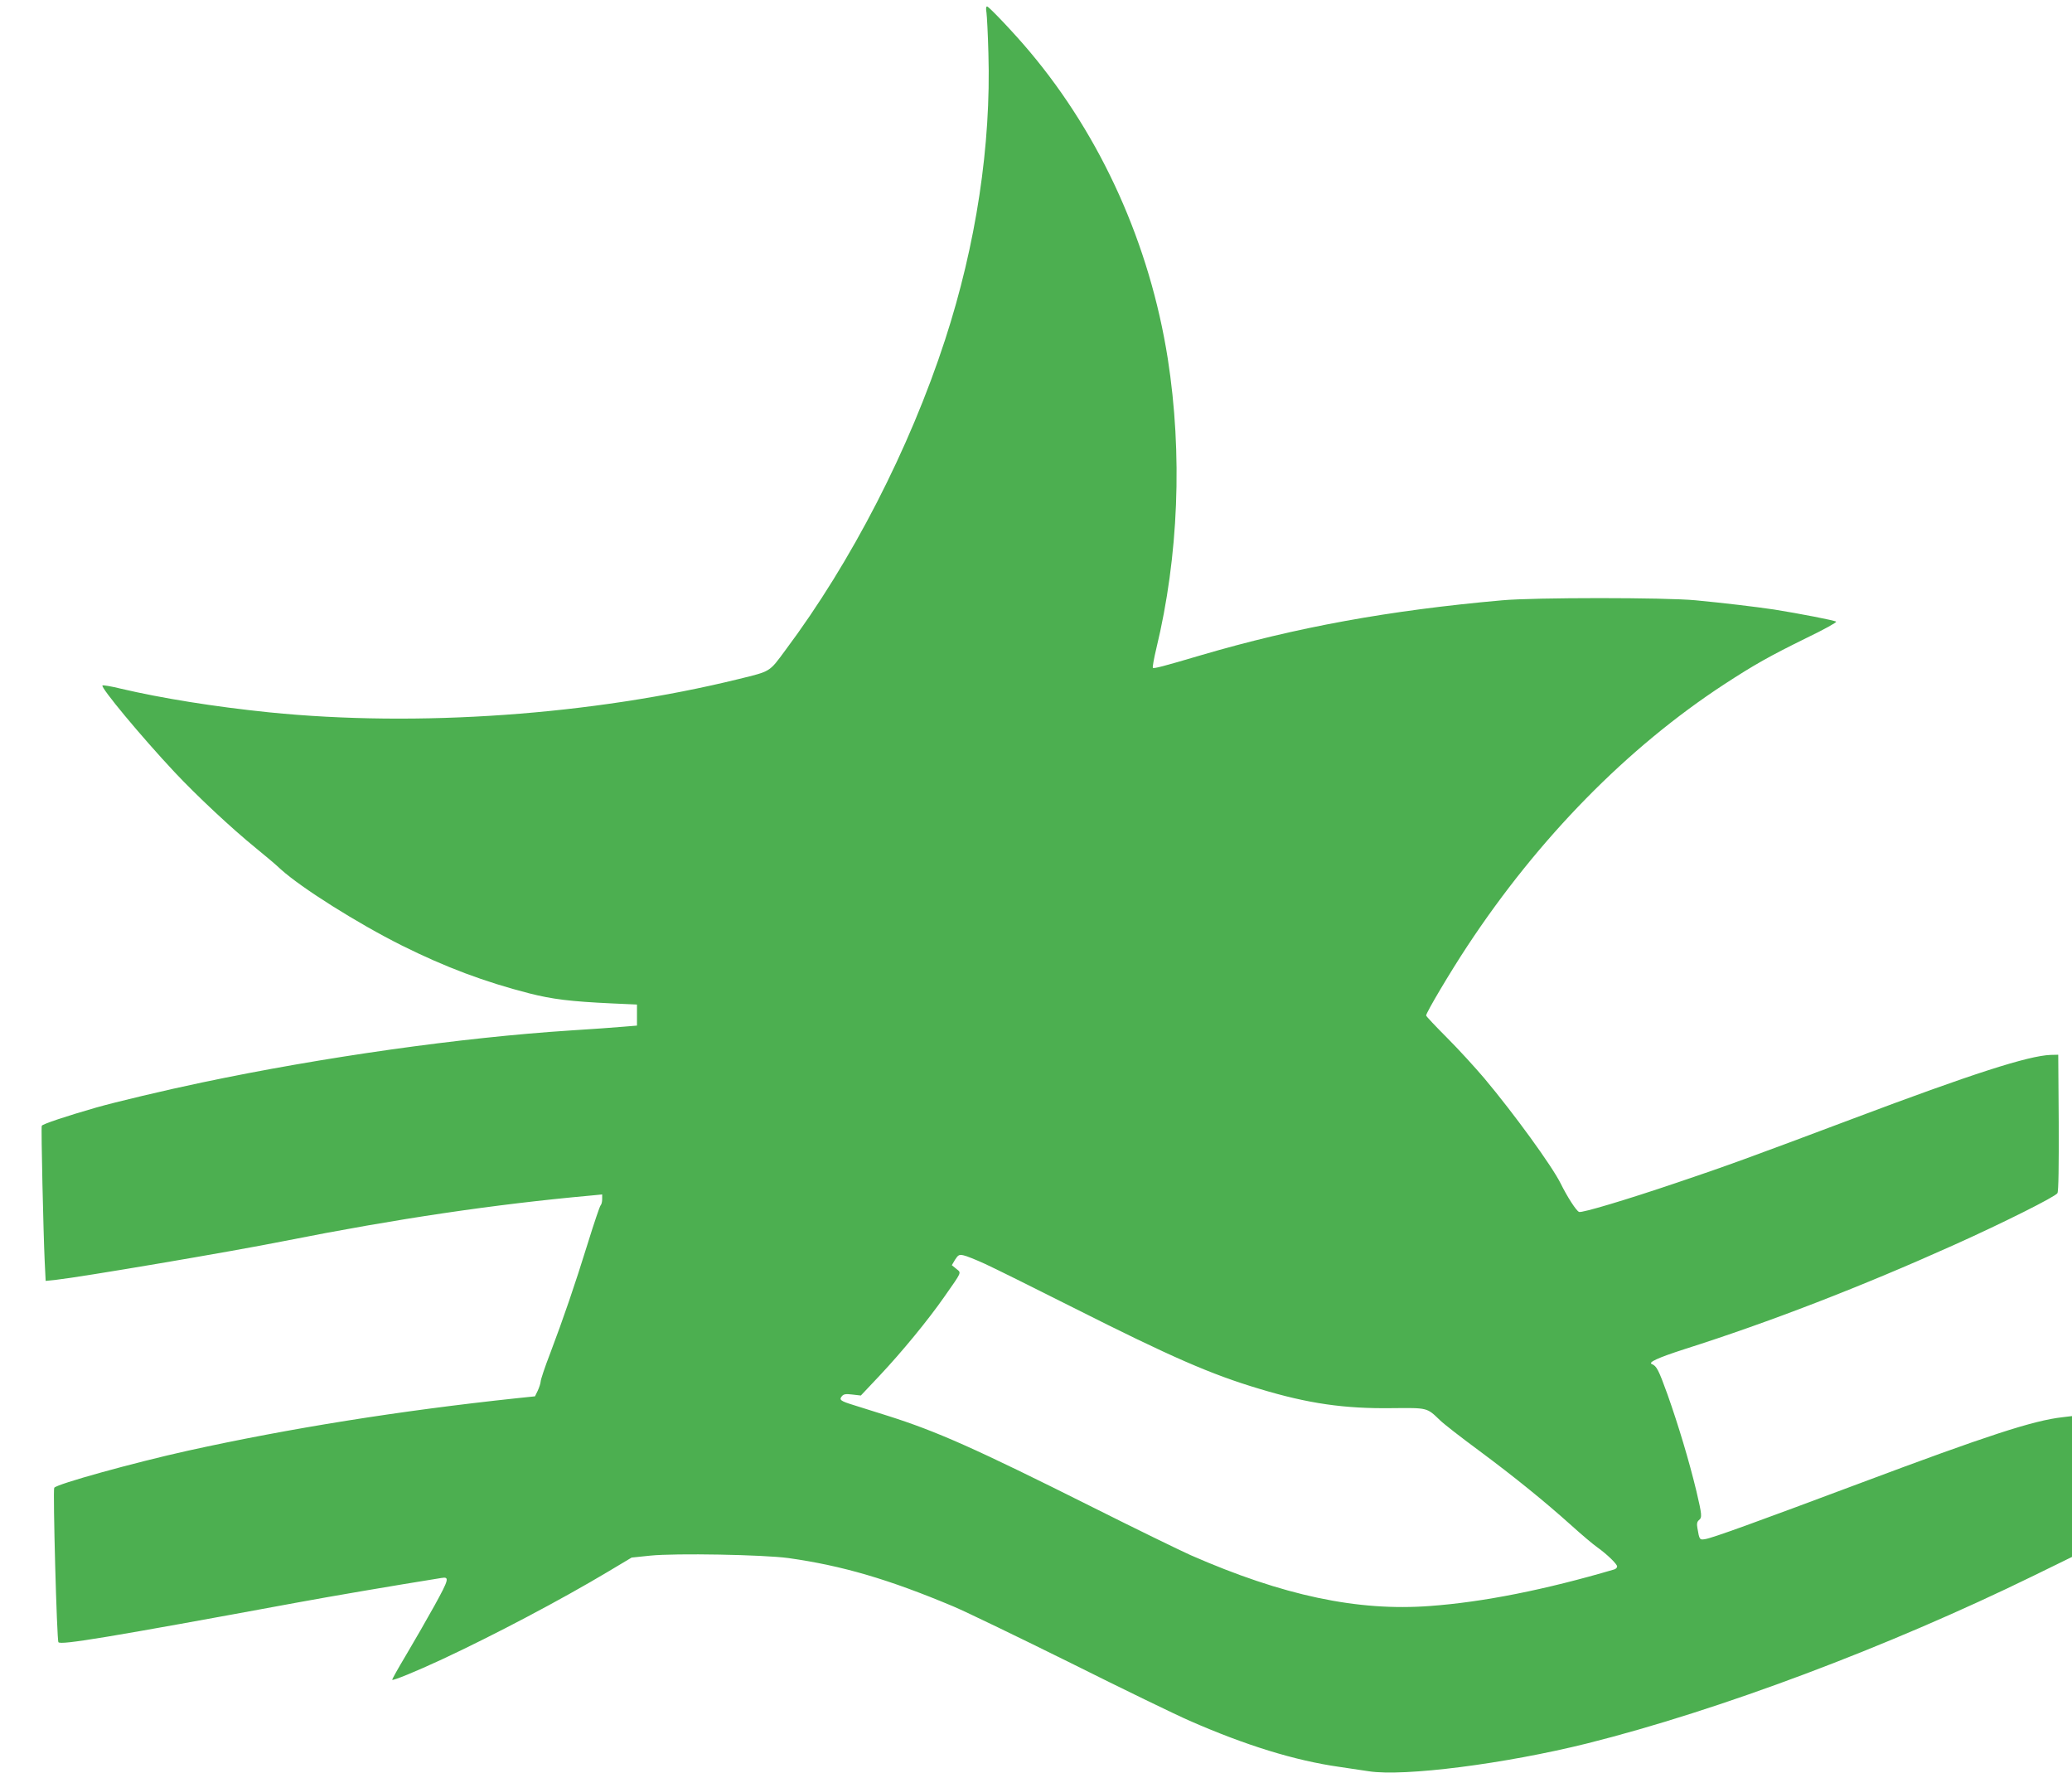 <?xml version="1.0" standalone="no"?>
<!DOCTYPE svg PUBLIC "-//W3C//DTD SVG 20010904//EN"
 "http://www.w3.org/TR/2001/REC-SVG-20010904/DTD/svg10.dtd">
<svg version="1.0" xmlns="http://www.w3.org/2000/svg"
 width="1280pt" height="1095pt" viewBox="0 0 1280 1095"
 preserveAspectRatio="xMidYMid meet">
<g transform="translate(0,1095) scale(0.1,-0.1)"
fill="#4caf50" stroke="none">
<path d="M6094 10873 c3 -21 9 -135 12 -253 17 -565 -76 -1181 -268 -1770
-219 -672 -577 -1369 -986 -1916 -101 -137 -89 -129 -287 -178 -907 -223
-1985 -299 -2903 -206 -341 35 -663 87 -915 146 -60 15 -111 23 -114 20 -13
-12 239 -315 445 -535 137 -146 354 -349 502 -469 58 -47 128 -106 155 -132
126 -114 473 -333 747 -470 269 -134 511 -225 788 -296 142 -36 253 -50 510
-62 l155 -7 0 -65 0 -65 -85 -7 c-47 -4 -193 -15 -325 -23 -679 -44 -1528
-164 -2275 -321 -230 -48 -539 -122 -655 -155 -188 -54 -334 -103 -337 -113
-5 -13 10 -664 18 -835 l6 -123 67 7 c147 16 1082 174 1411 240 691 137 1293
226 1888 280 l72 7 0 -29 c0 -16 -4 -33 -10 -39 -5 -5 -41 -111 -79 -234 -81
-261 -150 -462 -232 -679 -33 -85 -59 -163 -59 -175 -1 -12 -9 -37 -18 -56
l-17 -35 -115 -12 c-722 -77 -1399 -185 -2030 -324 -334 -74 -811 -206 -825
-229 -9 -15 16 -944 26 -954 17 -18 303 29 1474 245 212 39 586 103 892 152
51 9 46 -9 -42 -169 -49 -88 -128 -226 -177 -308 -49 -82 -87 -150 -85 -152 6
-6 148 52 307 126 322 150 739 370 1028 543 l144 86 115 12 c157 16 697 6 853
-15 334 -47 620 -131 1020 -299 80 -34 405 -191 724 -349 318 -159 648 -319
735 -357 344 -151 650 -246 926 -285 61 -9 142 -21 181 -27 218 -34 843 46
1349 172 814 204 1854 594 2758 1036 l237 116 0 435 0 435 -58 -7 c-181 -20
-468 -114 -1247 -406 -657 -246 -916 -340 -961 -347 -35 -6 -36 -3 -48 68 -5
26 -2 40 9 49 21 17 19 32 -15 178 -45 187 -112 410 -179 599 -55 152 -67 175
-96 187 -27 10 36 39 200 92 529 168 1099 389 1666 644 305 137 628 299 639
320 7 12 9 172 8 437 l-3 418 -46 -1 c-139 -5 -487 -117 -1225 -395 -641 -241
-781 -292 -1084 -394 -313 -106 -587 -188 -605 -181 -17 6 -73 93 -114 176
-53 107 -288 431 -472 650 -56 66 -159 179 -230 250 -71 71 -129 133 -129 137
0 18 149 269 254 428 441 669 989 1227 1589 1619 184 120 280 174 510 287 104
50 185 95 180 99 -9 8 -227 50 -383 75 -122 18 -308 40 -485 57 -188 18 -997
18 -1195 0 -700 -62 -1274 -167 -1860 -339 -240 -71 -292 -84 -298 -78 -3 3 6
56 21 118 138 570 163 1203 71 1792 -111 704 -409 1368 -852 1895 -90 108
-253 280 -264 280 -7 0 -8 -14 -4 -37z m-11 -7729 c55 -25 303 -148 551 -273
601 -303 848 -411 1147 -500 301 -91 524 -123 820 -119 219 2 213 4 294 -74
22 -22 130 -106 240 -187 226 -168 407 -315 573 -464 62 -56 134 -117 160
-135 60 -43 122 -103 122 -118 0 -7 -8 -15 -17 -18 -428 -126 -810 -202 -1138
-226 -448 -34 -910 64 -1480 314 -71 32 -344 165 -605 296 -725 363 -960 468
-1270 566 -80 25 -174 55 -210 66 -78 24 -88 32 -69 54 11 13 24 15 65 10 l52
-6 116 123 c140 149 300 344 399 486 112 160 107 147 74 174 l-27 22 20 34
c19 29 25 33 52 27 17 -3 76 -27 131 -52z"/>
</g>
</svg>
